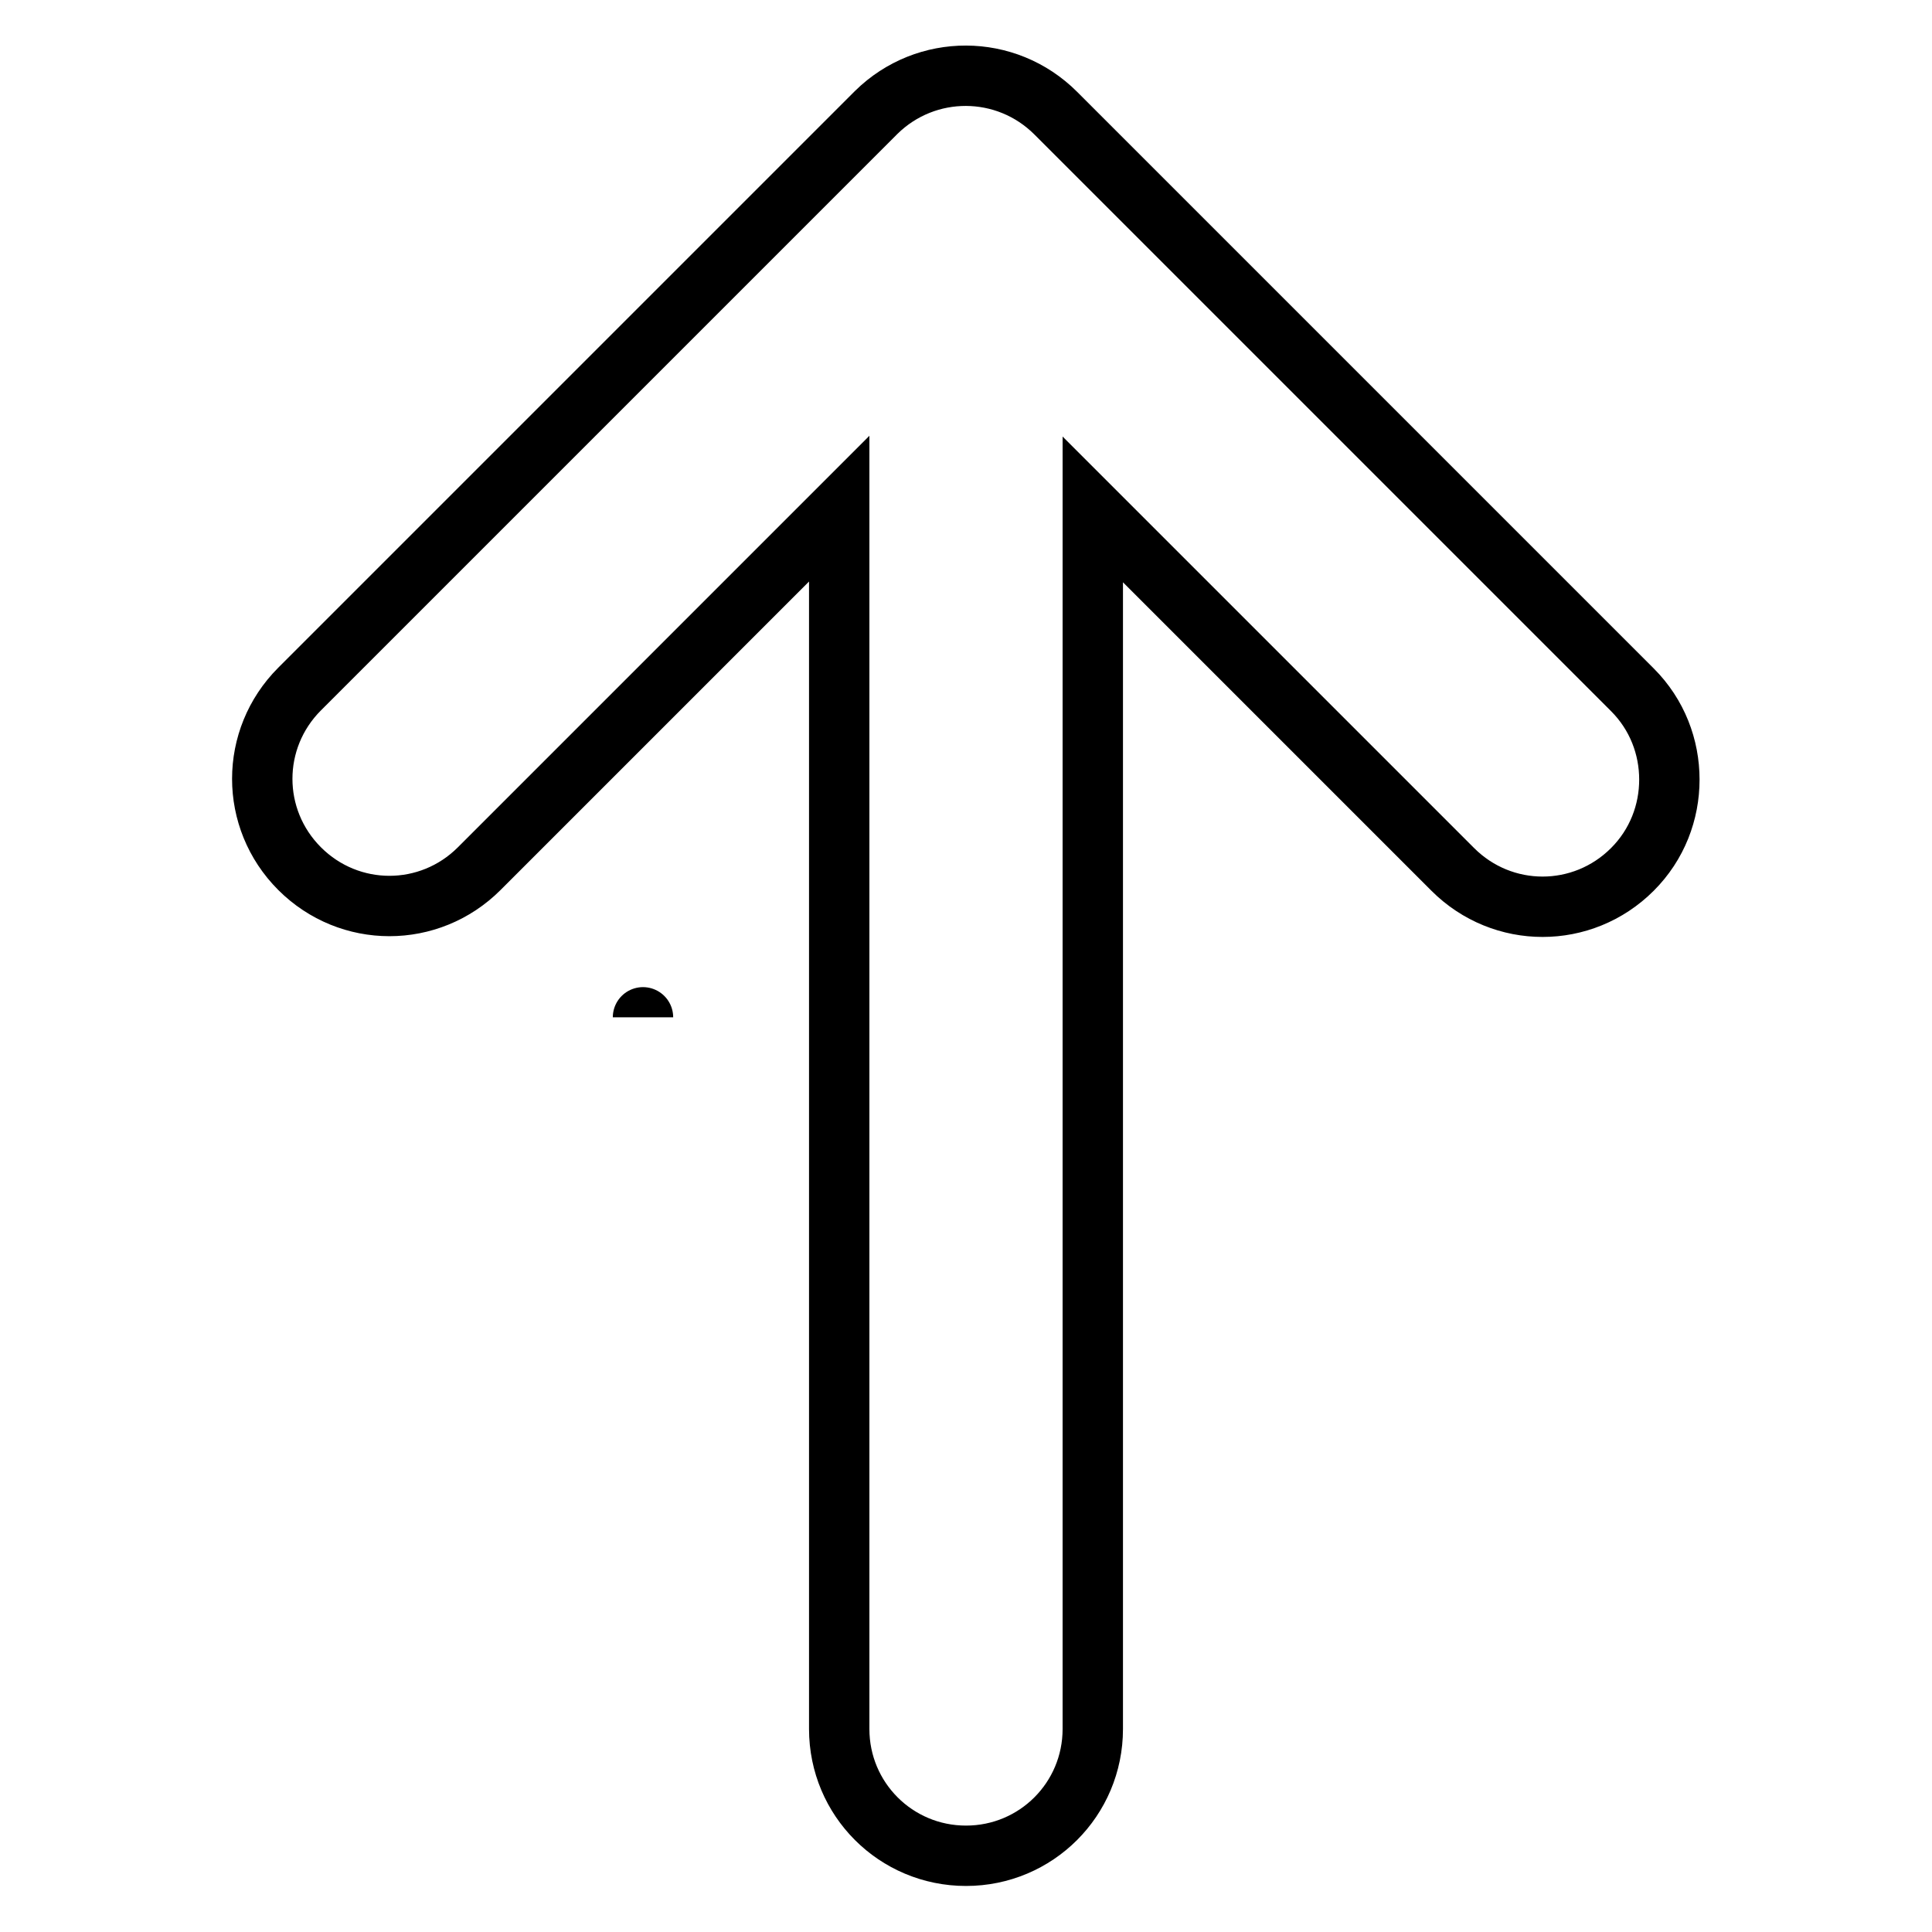 <?xml version="1.0" encoding="utf-8"?>
<!-- Svg Vector Icons : http://www.onlinewebfonts.com/icon -->
<!DOCTYPE svg PUBLIC "-//W3C//DTD SVG 1.1//EN" "http://www.w3.org/Graphics/SVG/1.1/DTD/svg11.dtd">
<svg version="1.1" xmlns="http://www.w3.org/2000/svg" xmlns:xlink="http://www.w3.org/1999/xlink" x="0px" y="0px" viewBox="0 0 256 256" enable-background="new 0 0 256 256" xml:space="preserve">
<g> <path stroke-width="8" fill-opacity="0" stroke="#000000"  d="M85.2,134.8C85.2,134.8,85.2,134.8,85.2,134.8C85.2,134.7,85.2,134.7,85.2,134.8z M116.1,14.9L39.7,91.3 c-6.6,6.6-6.6,17.2,0,23.8c6.6,6.6,17.2,6.6,23.8,0l47.7-47.7v161.7c0,9.3,7.5,16.8,16.8,16.8c9.3,0,16.8-7.5,16.8-16.8V67.5 l47.7,47.7c6.6,6.6,17.2,6.6,23.8,0c3.3-3.3,4.9-7.6,4.9-11.9c0-4.3-1.6-8.6-4.9-11.9l-76.4-76.4C133.3,8.4,122.7,8.4,116.1,14.9 L116.1,14.9z"/></g>
</svg>